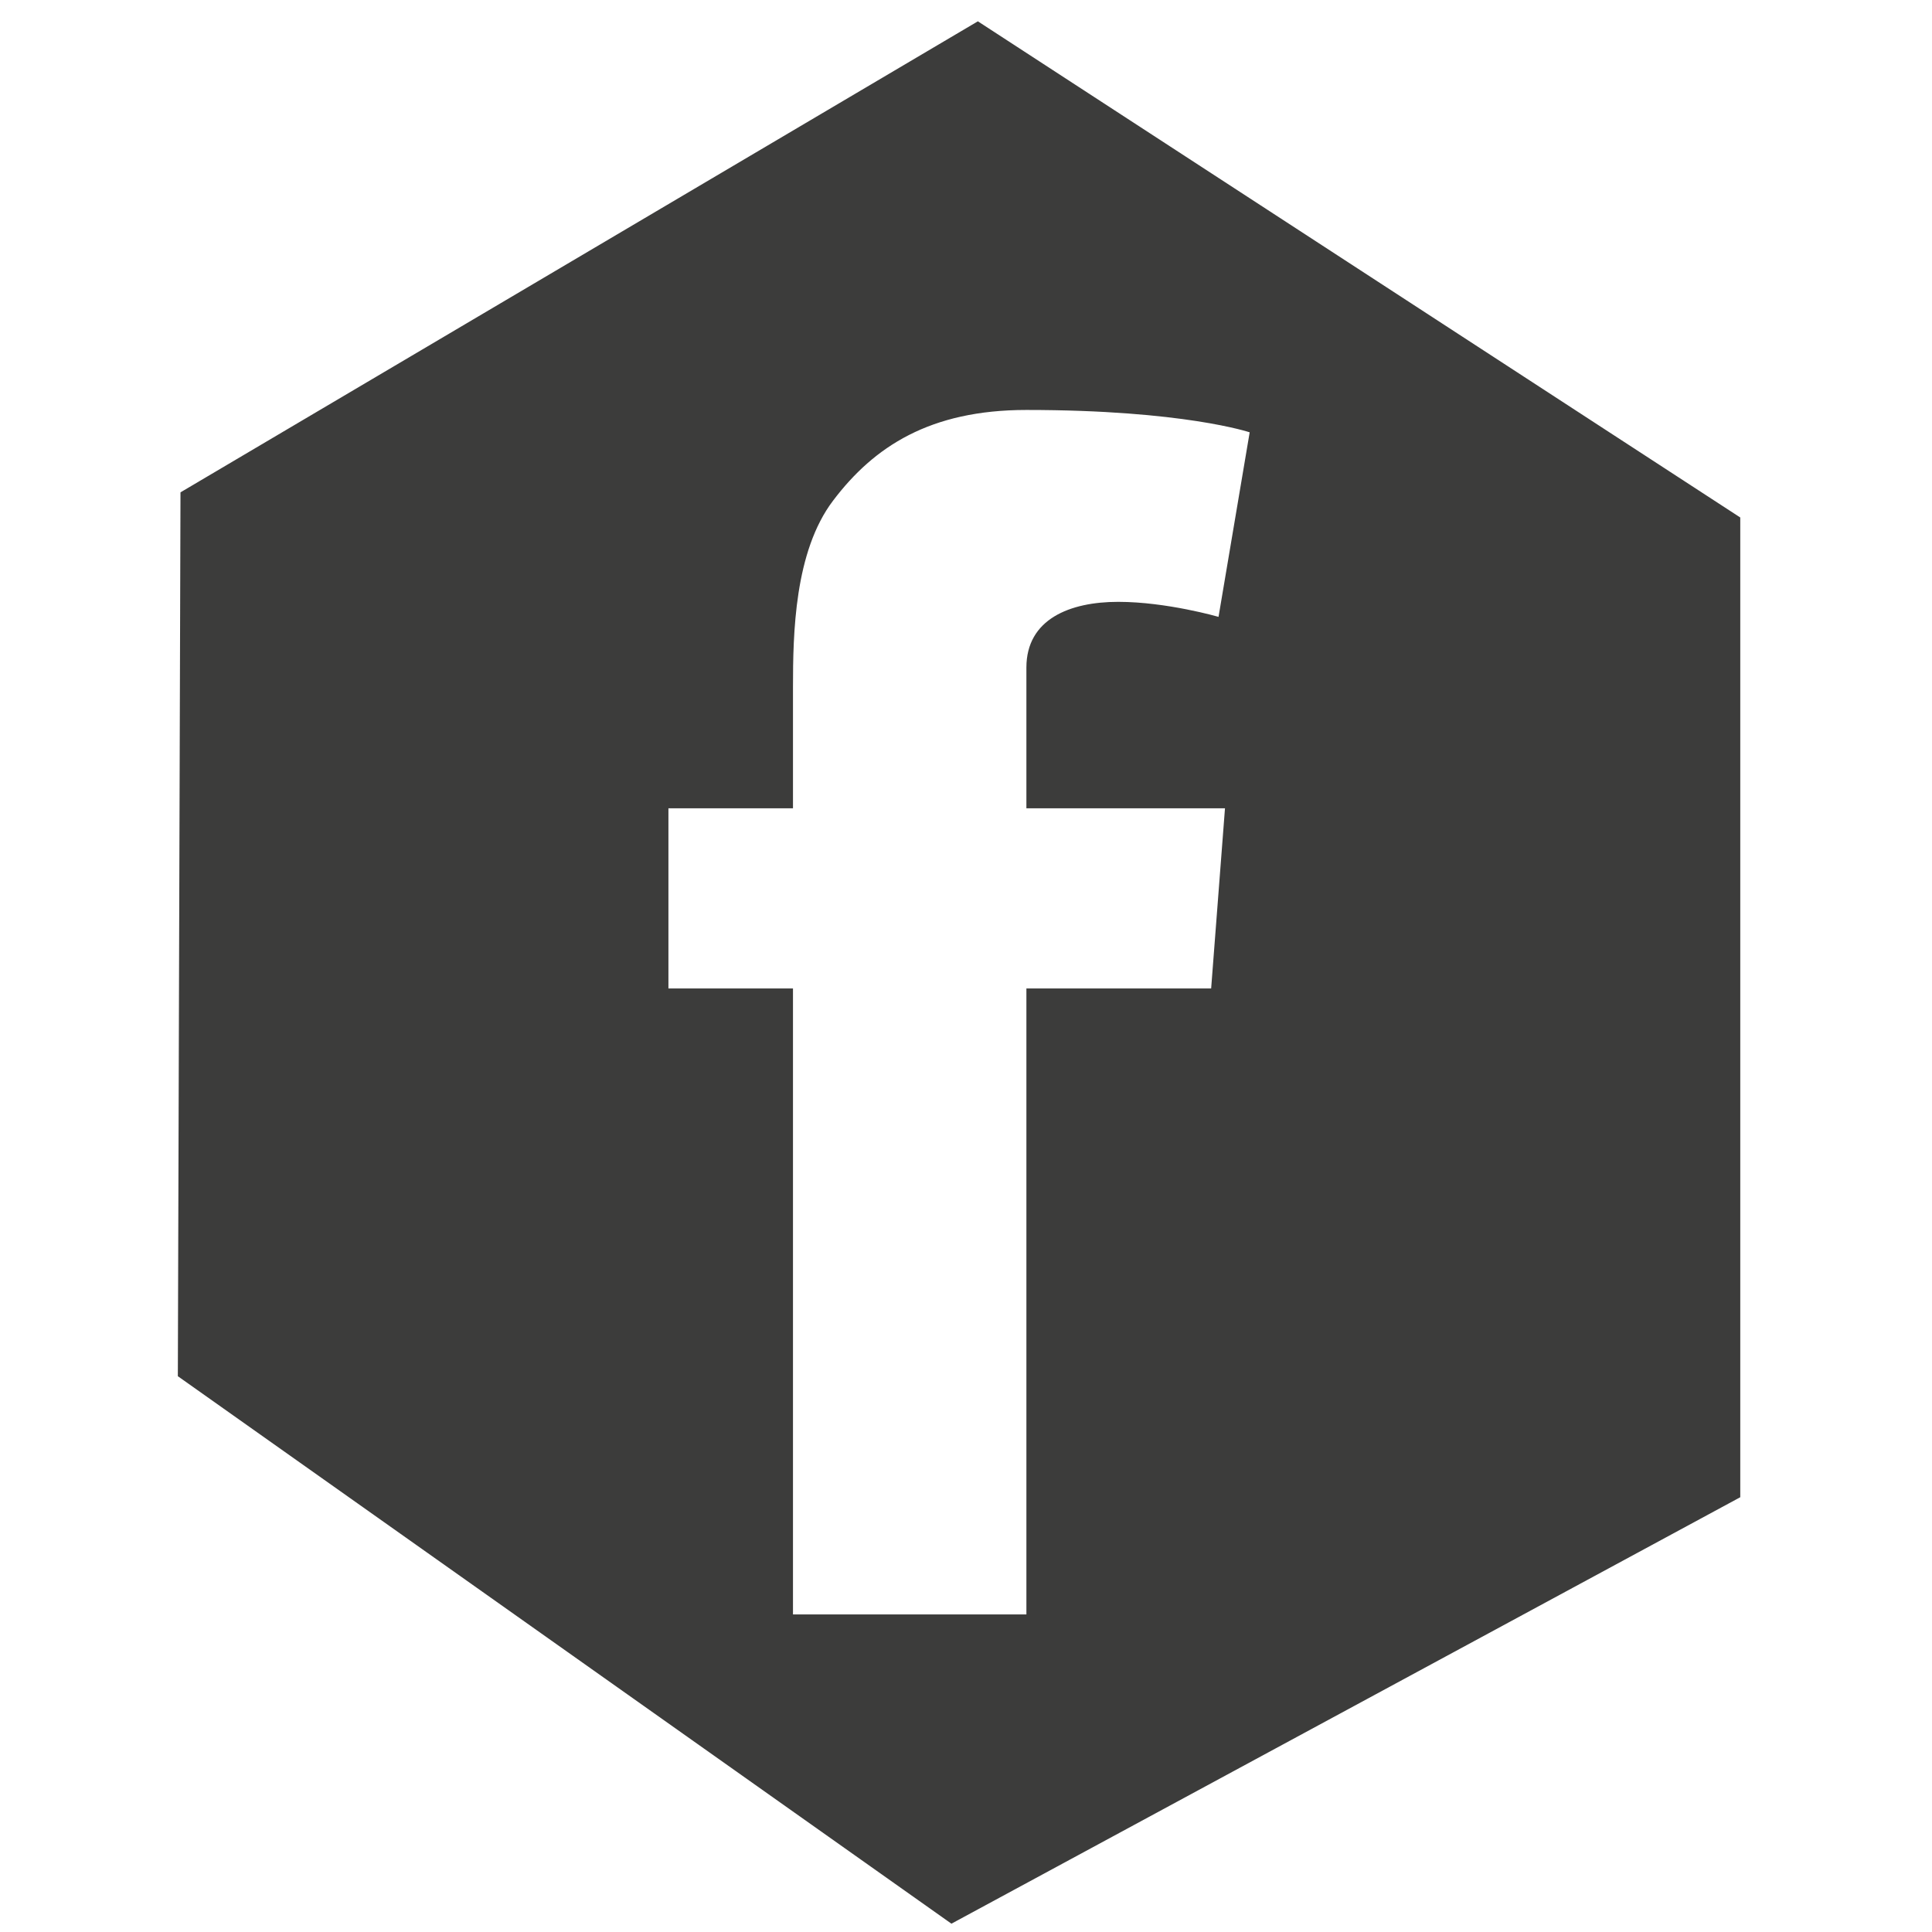 <?xml version="1.0" encoding="utf-8"?>
<!-- Generator: Adobe Illustrator 15.0.2, SVG Export Plug-In . SVG Version: 6.00 Build 0)  -->
<!DOCTYPE svg PUBLIC "-//W3C//DTD SVG 1.1//EN" "http://www.w3.org/Graphics/SVG/1.1/DTD/svg11.dtd">
<svg version="1.1" id="Livello_1" xmlns="http://www.w3.org/2000/svg" xmlns:xlink="http://www.w3.org/1999/xlink" x="0px" y="0px"
	 width="300px" height="300px" viewBox="0 0 300 300" enable-background="new 0 0 300 300" xml:space="preserve">
<path fill="#3C3C3B" d="M151.842,3.31L28.026,76.451l-0.411,137.246l120.122,85.012l122.491-66.22V80.355L151.842,3.31z
	 M190.215,125.511l-2.148,27.973h-28.688v97.204h-36.245v-97.204h-19.341v-27.973h19.341v-8.774v-8.596v-1.434
	c0-8.273,0.214-21.059,6.231-28.974c6.337-8.382,15.042-14.075,30.013-14.075c24.391,0,34.671,3.473,34.671,3.473l-4.836,28.654
	c0,0-8.057-2.331-15.581-2.331c-7.52,0-14.254,2.687-14.254,10.21v3.043v10.03v8.774H190.215z"/>
</svg>
